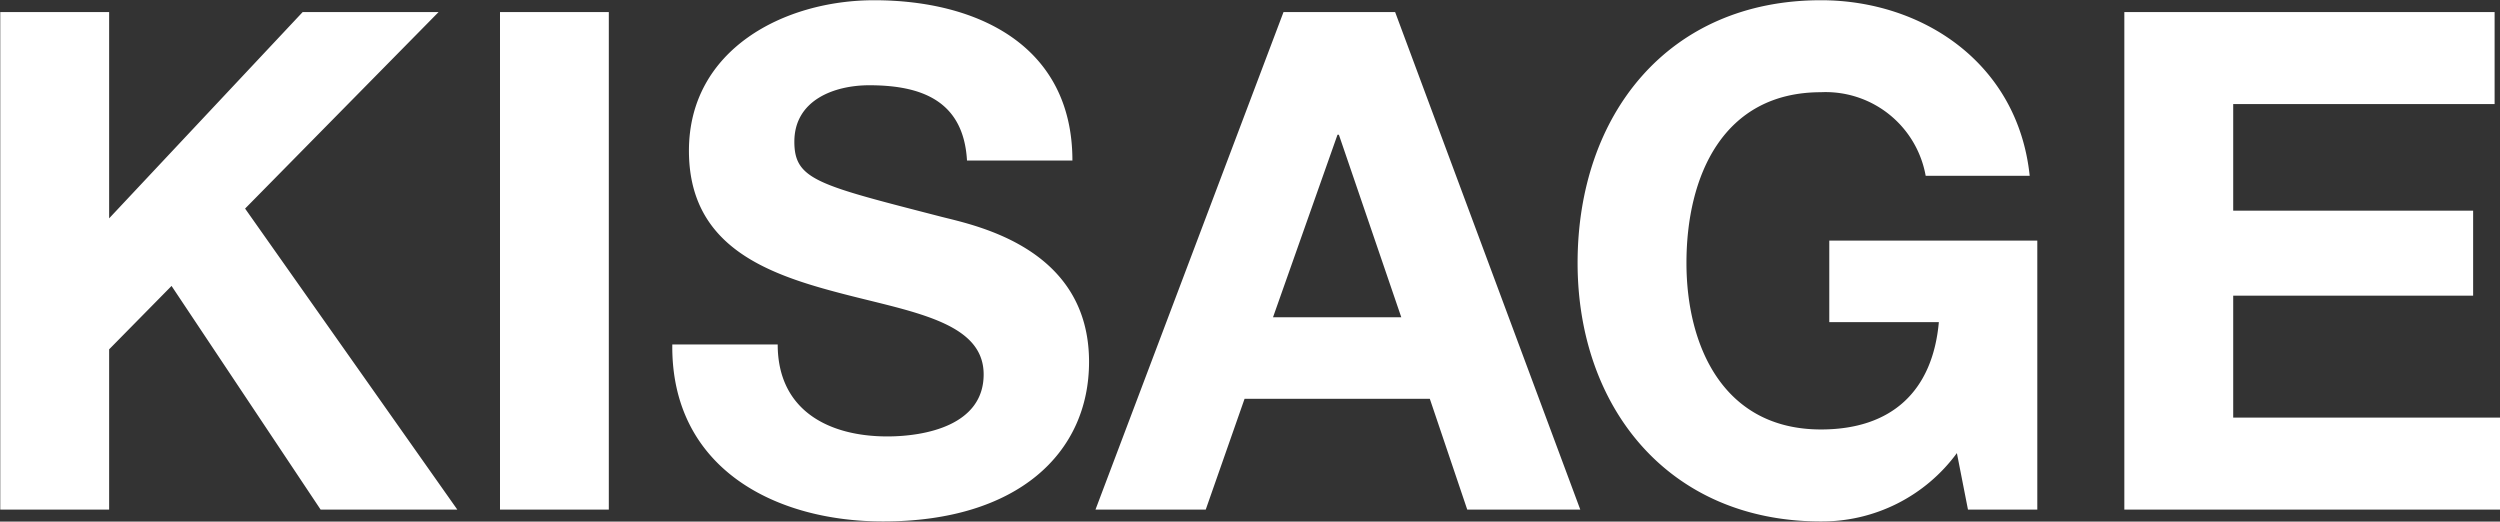 <svg id="KISAGE_ol_english" xmlns="http://www.w3.org/2000/svg" width="139" height="29" viewBox="0 0 139 29">
  <rect x="0" y="0" width="139" height="29" fill="#333333" stroke="none"/>
  <defs>
    <style>
      .cls-1 {
        fill: #fff;
        fill-rule: evenodd;
      }
    </style>
  </defs>
  <path id="KISAGE_のコピー" data-name="KISAGE のコピー" class="cls-1" d="M376.015,523.334h6.053v-8.911l3.47-3.525,8.289,12.436h7.6l-11.8-16.737,10.757-10.925h-7.557L382.068,507.14V495.672h-6.053v27.662Zm27.782,0h6.053V495.672H403.8v27.662Zm9.583-9.183c-0.077,6.819,5.629,9.841,11.72,9.841,7.48,0,11.451-3.8,11.451-8.872,0-6.276-6.169-7.554-8.174-8.058-6.9-1.782-8.211-2.053-8.211-4.184,0-2.324,2.235-3.138,4.163-3.138,2.892,0,5.244.852,5.436,4.184h5.861c0-6.392-5.282-8.911-11.027-8.911-4.973,0-10.294,2.713-10.294,8.369,0,5.191,4.125,6.78,8.212,7.864,4.048,1.085,8.174,1.589,8.174,4.571,0,2.829-3.239,3.448-5.359,3.448-3.239,0-6.092-1.433-6.092-5.114h-5.86Zm23.529,9.183h6.13l2.159-6.161h10.3l2.081,6.161h6.285l-10.294-27.662h-6.207Zm13.456-20.843h0.077l3.47,10.15h-7.133Zm35.054,20.843h3.855V508.379H477.708v4.533H483.8c-0.346,3.835-2.621,5.966-6.554,5.966-5.436,0-7.479-4.649-7.479-9.259,0-4.843,2.043-9.492,7.479-9.492a5.649,5.649,0,0,1,5.822,4.649h5.783c-0.655-6.276-5.976-9.763-11.605-9.763-8.52,0-13.532,6.393-13.532,14.606,0,7.98,5.012,14.373,13.532,14.373a9.3,9.3,0,0,0,7.557-3.8Zm8.694,0h20.9V518.22H500.166v-6.78h13.34v-4.727h-13.34v-5.927H514.7v-5.114H494.113v27.662Z" transform="translate(-376 -495)"/>
</svg>
